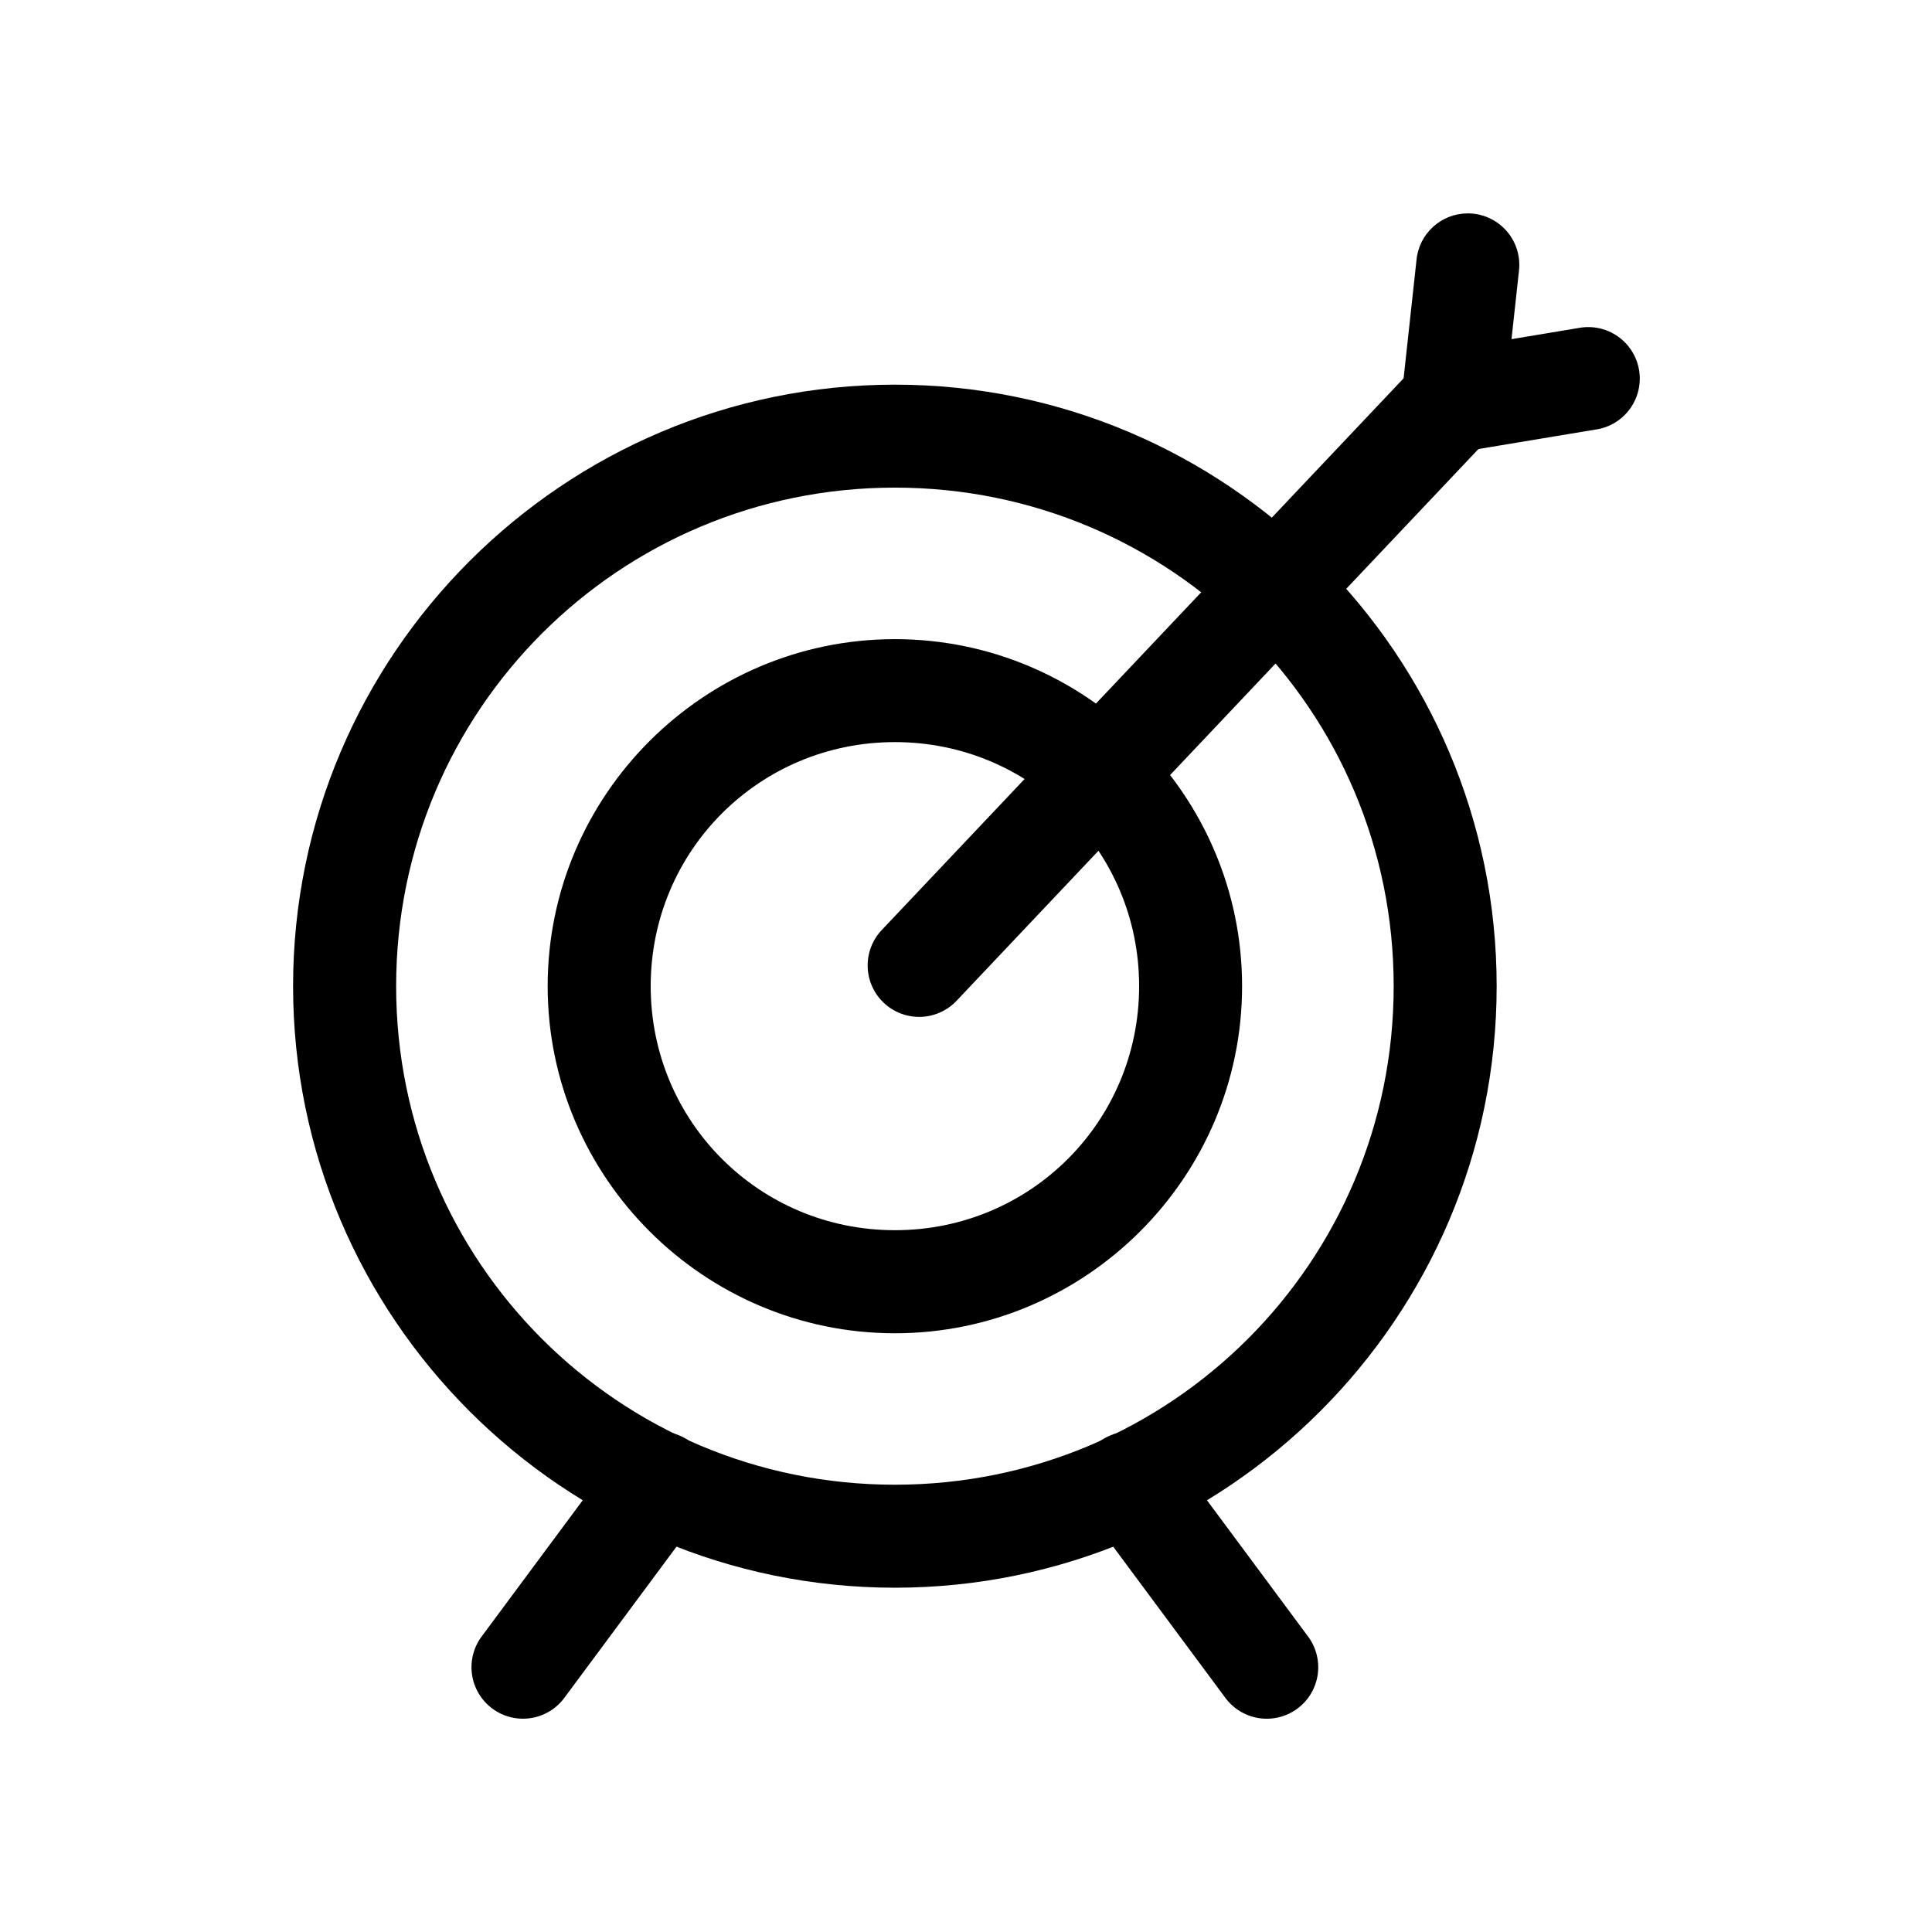<?xml version="1.0" encoding="UTF-8"?>
<!-- Uploaded to: SVG Repo, www.svgrepo.com, Generator: SVG Repo Mixer Tools -->
<svg fill="#000000" width="800px" height="800px" version="1.1" viewBox="144 144 512 512" xmlns="http://www.w3.org/2000/svg">
 <g>
  <path d="m444.11 523.37c-5.297-0.246-10.262 2.598-12.723 7.297-2.461 4.703-1.977 10.402 1.242 14.617l35.938 48.441c2.125 2.996 5.363 5.008 8.988 5.586s7.328-0.328 10.277-2.516 4.891-5.469 5.391-9.105c0.496-3.637-0.492-7.32-2.742-10.223l-35.938-48.441h0.004c-2.434-3.379-6.277-5.461-10.438-5.656z"/>
  <path d="m319.14 523.37c-4.5-0.109-8.762 2.008-11.395 5.656l-35.938 48.441c-2.246 2.902-3.231 6.586-2.731 10.219 0.5 3.633 2.441 6.914 5.387 9.098 2.945 2.188 6.648 3.094 10.273 2.519 3.621-0.574 6.859-2.586 8.984-5.578l35.938-48.441c3.106-4.078 3.668-9.555 1.449-14.176-2.219-4.621-6.84-7.613-11.969-7.738z"/>
  <path d="m381.16 245.94c-87.91 0-159.49 71.527-159.49 159.41 0 87.879 71.582 159.41 159.49 159.41s159.47-71.527 159.47-159.41c0-87.879-71.559-159.41-159.47-159.41zm0 27.285c73.168 0 132.18 58.996 132.18 132.12s-59.016 132.12-132.18 132.12-132.18-58.996-132.18-132.12 59.016-132.12 132.18-132.12z"/>
  <path d="m381.16 313.38c-50.648 0-92.023 41.324-92.023 91.965 0 50.637 41.375 91.984 92.023 91.984s92.004-41.348 92.004-91.984c0-50.637-41.355-91.965-92.004-91.965zm0 27.285c35.91 0 64.719 28.797 64.719 64.676 0 35.883-28.809 64.676-64.719 64.676s-64.719-28.797-64.719-64.676c0-35.883 28.809-64.676 64.719-64.676z"/>
  <path d="m528.39 236.53c-3.543 0.203-6.863 1.773-9.266 4.387l-141.37 149.46c-2.527 2.621-3.898 6.144-3.812 9.781 0.082 3.641 1.617 7.094 4.262 9.598 2.644 2.5 6.176 3.84 9.816 3.727 3.637-0.117 7.078-1.684 9.555-4.348l141.37-149.46h0.004c3.926-4.035 4.973-10.062 2.637-15.184-2.336-5.125-7.574-8.285-13.195-7.961z"/>
  <path d="m532.9 200.55c-7.012 0.039-12.852 5.383-13.512 12.359l-3.914 35.895c-0.465 4.246 1.086 8.465 4.188 11.402 3.106 2.934 7.402 4.246 11.617 3.543l35.648-5.926v0.004c3.621-0.543 6.871-2.512 9.023-5.473 2.152-2.961 3.023-6.66 2.422-10.27-0.602-3.609-2.629-6.828-5.625-8.93-2.996-2.102-6.711-2.91-10.309-2.246l-17.875 2.973 1.969-18.02h-0.004c0.48-3.894-0.738-7.809-3.352-10.742-2.609-2.93-6.356-4.598-10.277-4.57z"/>
 </g>
</svg>